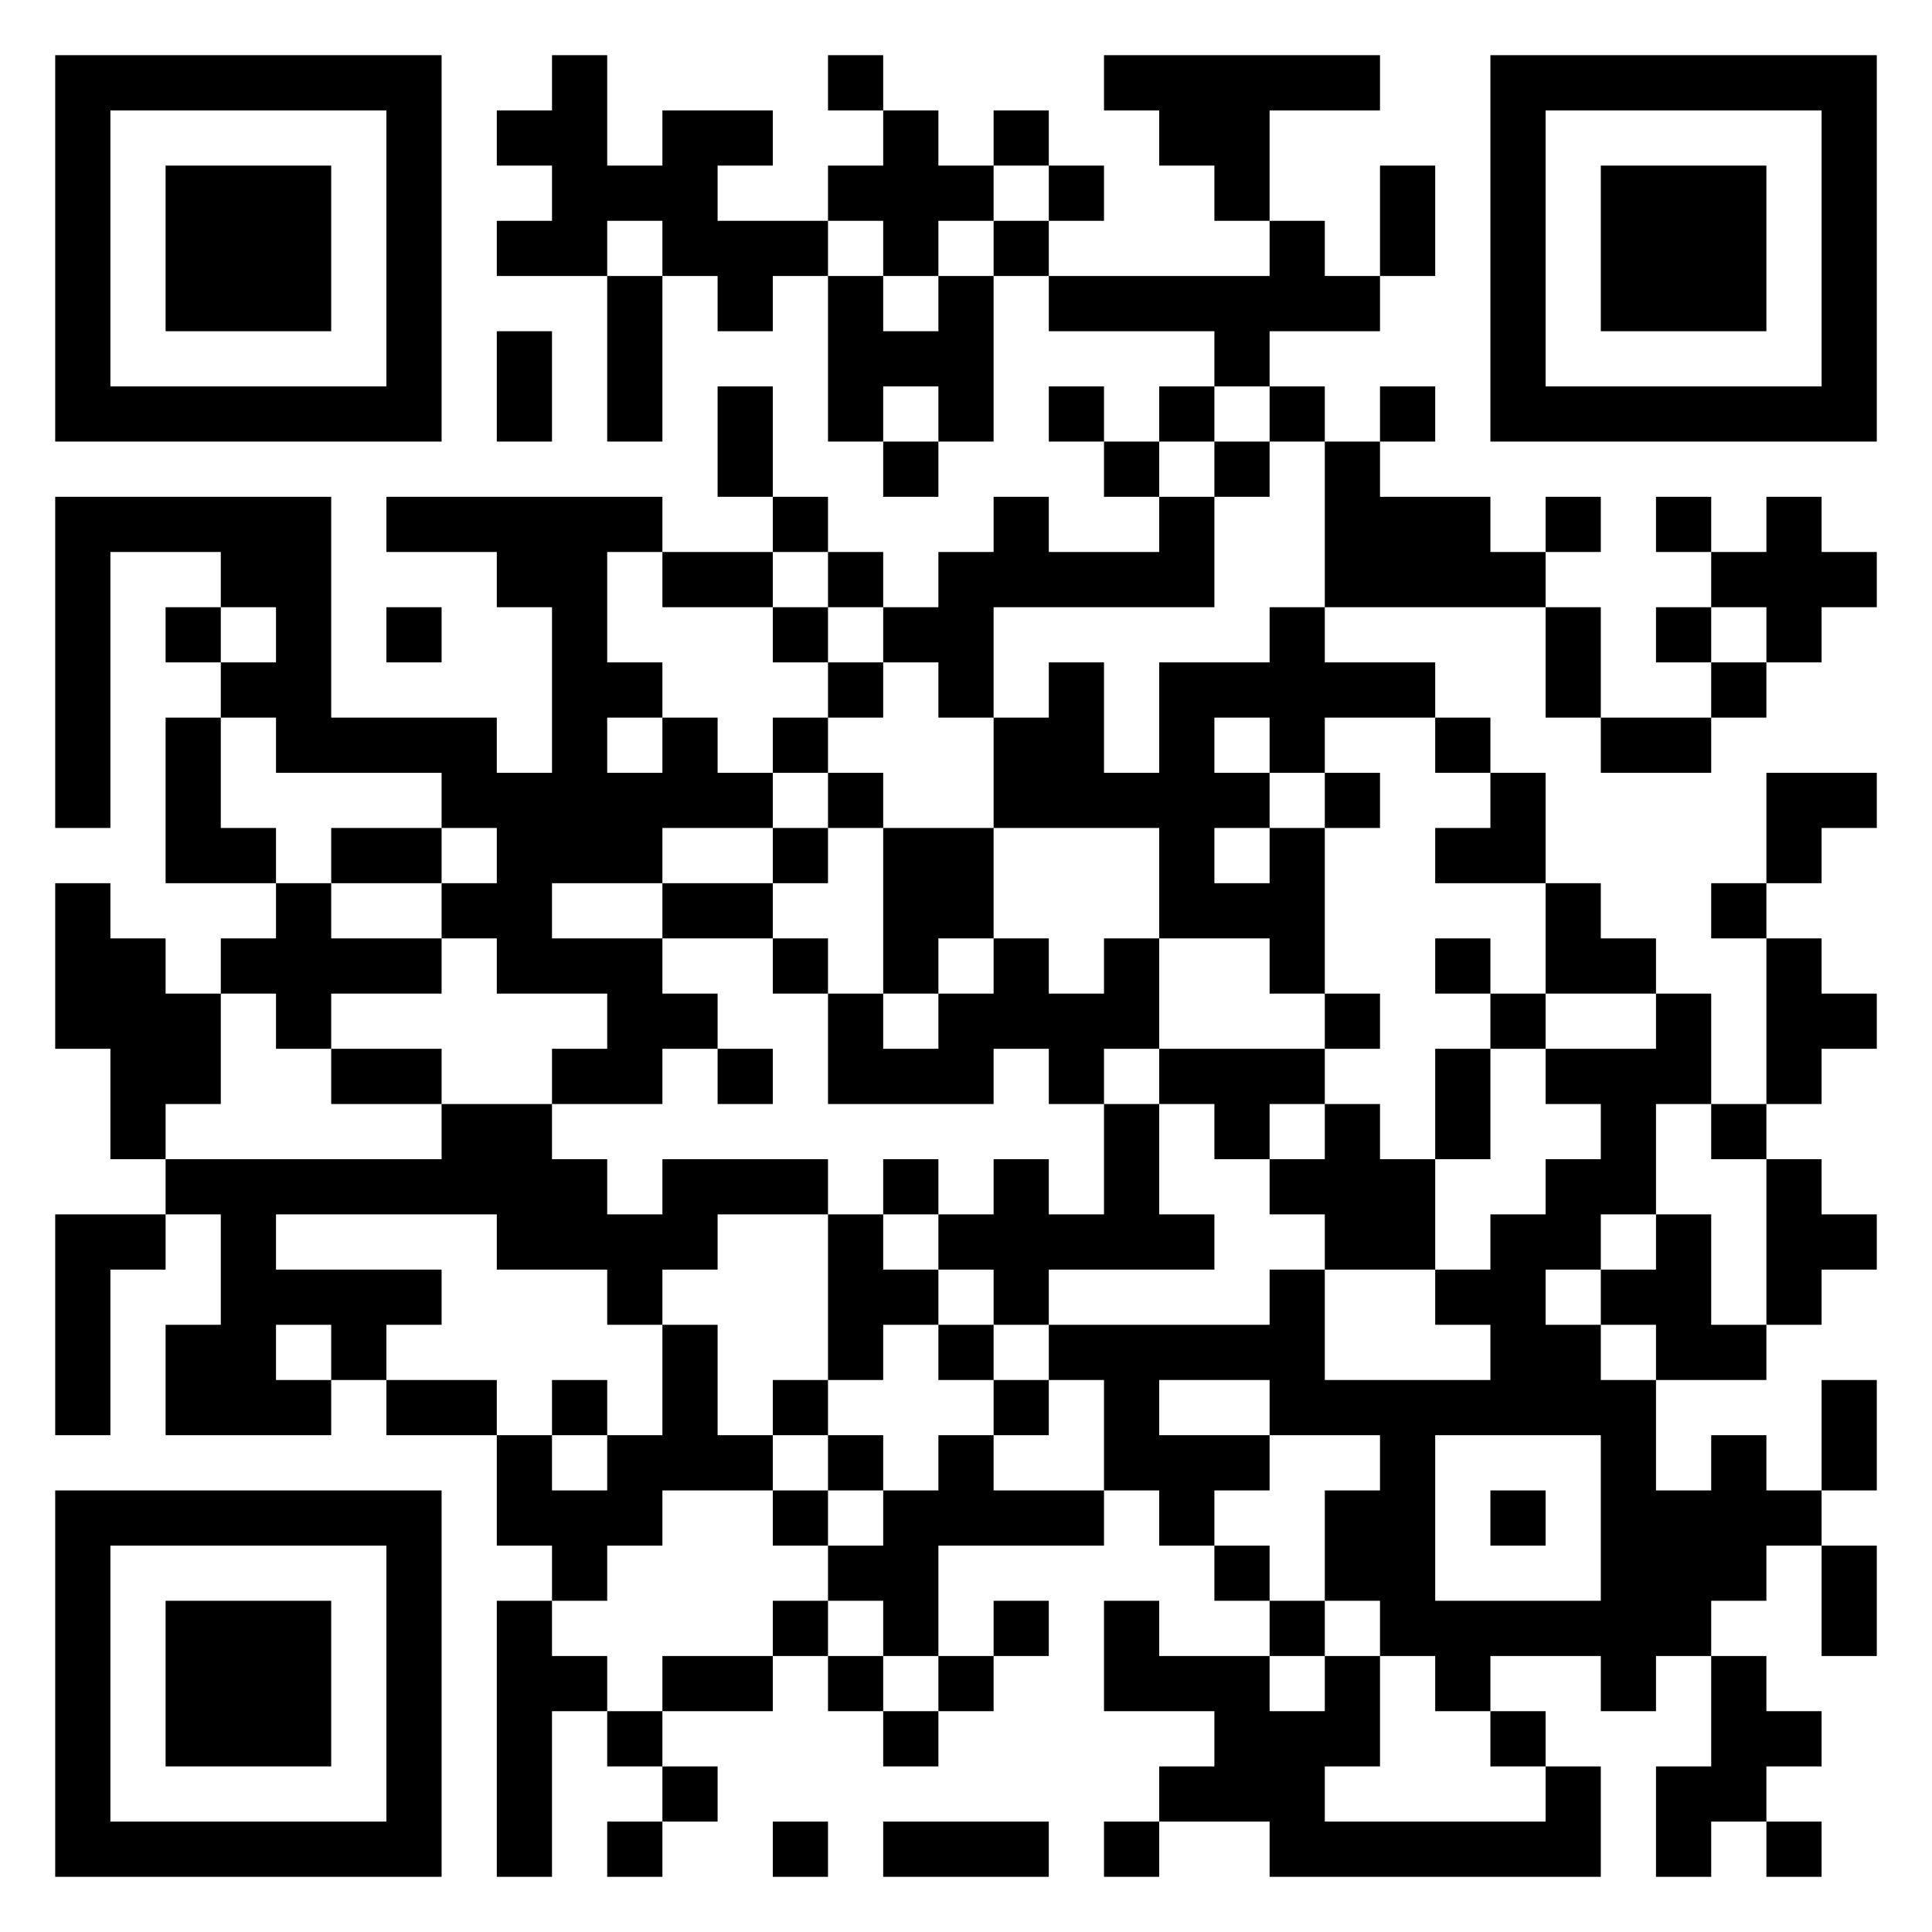 <svg xmlns="http://www.w3.org/2000/svg" width="105" height="105" viewBox="0 0 105 105">
    <g fill="none" fill-rule="nonzero">
        <path fill="#FFF" d="M0 0h105v105H0z"/>
        <path fill="#000" d="M3 3h3v3H3zM6 3h3v3H6zM9 3h3v3H9zM12 3h3v3h-3zM15 3h3v3h-3zM18 3h3v3h-3zM21 3h3v3h-3zM30 3h3v3h-3zM45 3h3v3h-3zM60 3h3v3h-3zM63 3h3v3h-3zM66 3h3v3h-3zM69 3h3v3h-3zM72 3h3v3h-3zM81 3h3v3h-3zM84 3h3v3h-3zM87 3h3v3h-3zM90 3h3v3h-3zM93 3h3v3h-3zM96 3h3v3h-3zM99 3h3v3h-3zM3 6h3v3H3zM21 6h3v3h-3zM27 6h3v3h-3zM30 6h3v3h-3zM36 6h3v3h-3zM39 6h3v3h-3zM48 6h3v3h-3zM54 6h3v3h-3zM63 6h3v3h-3zM66 6h3v3h-3zM81 6h3v3h-3zM99 6h3v3h-3zM3 9h3v3H3zM9 9h3v3H9zM12 9h3v3h-3zM15 9h3v3h-3zM21 9h3v3h-3zM30 9h3v3h-3zM33 9h3v3h-3zM36 9h3v3h-3zM45 9h3v3h-3zM48 9h3v3h-3zM51 9h3v3h-3zM57 9h3v3h-3zM66 9h3v3h-3zM75 9h3v3h-3zM81 9h3v3h-3zM87 9h3v3h-3zM90 9h3v3h-3zM93 9h3v3h-3zM99 9h3v3h-3zM3 12h3v3H3zM9 12h3v3H9zM12 12h3v3h-3zM15 12h3v3h-3zM21 12h3v3h-3zM27 12h3v3h-3zM30 12h3v3h-3zM36 12h3v3h-3zM39 12h3v3h-3zM42 12h3v3h-3zM48 12h3v3h-3zM54 12h3v3h-3zM69 12h3v3h-3zM75 12h3v3h-3zM81 12h3v3h-3zM87 12h3v3h-3zM90 12h3v3h-3zM93 12h3v3h-3zM99 12h3v3h-3zM3 15h3v3H3zM9 15h3v3H9zM12 15h3v3h-3zM15 15h3v3h-3zM21 15h3v3h-3zM33 15h3v3h-3zM39 15h3v3h-3zM45 15h3v3h-3zM51 15h3v3h-3zM57 15h3v3h-3zM60 15h3v3h-3zM63 15h3v3h-3zM66 15h3v3h-3zM69 15h3v3h-3zM72 15h3v3h-3zM81 15h3v3h-3zM87 15h3v3h-3zM90 15h3v3h-3zM93 15h3v3h-3zM99 15h3v3h-3zM3 18h3v3H3zM21 18h3v3h-3zM27 18h3v3h-3zM33 18h3v3h-3zM45 18h3v3h-3zM48 18h3v3h-3zM51 18h3v3h-3zM66 18h3v3h-3zM81 18h3v3h-3zM99 18h3v3h-3zM3 21h3v3H3zM6 21h3v3H6zM9 21h3v3H9zM12 21h3v3h-3zM15 21h3v3h-3zM18 21h3v3h-3zM21 21h3v3h-3zM27 21h3v3h-3zM33 21h3v3h-3zM39 21h3v3h-3zM45 21h3v3h-3zM51 21h3v3h-3zM57 21h3v3h-3zM63 21h3v3h-3zM69 21h3v3h-3zM75 21h3v3h-3zM81 21h3v3h-3zM84 21h3v3h-3zM87 21h3v3h-3zM90 21h3v3h-3zM93 21h3v3h-3zM96 21h3v3h-3zM99 21h3v3h-3zM39 24h3v3h-3zM48 24h3v3h-3zM60 24h3v3h-3zM66 24h3v3h-3zM72 24h3v3h-3zM3 27h3v3H3zM6 27h3v3H6zM9 27h3v3H9zM12 27h3v3h-3zM15 27h3v3h-3zM21 27h3v3h-3zM24 27h3v3h-3zM27 27h3v3h-3zM30 27h3v3h-3zM33 27h3v3h-3zM42 27h3v3h-3zM54 27h3v3h-3zM63 27h3v3h-3zM72 27h3v3h-3zM75 27h3v3h-3zM78 27h3v3h-3zM84 27h3v3h-3zM90 27h3v3h-3zM96 27h3v3h-3zM3 30h3v3H3zM12 30h3v3h-3zM15 30h3v3h-3zM27 30h3v3h-3zM30 30h3v3h-3zM36 30h3v3h-3zM39 30h3v3h-3zM45 30h3v3h-3zM51 30h3v3h-3zM54 30h3v3h-3zM57 30h3v3h-3zM60 30h3v3h-3zM63 30h3v3h-3zM72 30h3v3h-3zM75 30h3v3h-3zM78 30h3v3h-3zM81 30h3v3h-3zM93 30h3v3h-3zM96 30h3v3h-3zM99 30h3v3h-3zM3 33h3v3H3zM9 33h3v3H9zM15 33h3v3h-3zM21 33h3v3h-3zM30 33h3v3h-3zM42 33h3v3h-3zM48 33h3v3h-3zM51 33h3v3h-3zM69 33h3v3h-3zM84 33h3v3h-3zM90 33h3v3h-3zM96 33h3v3h-3zM3 36h3v3H3zM12 36h3v3h-3zM15 36h3v3h-3zM30 36h3v3h-3zM33 36h3v3h-3zM45 36h3v3h-3zM51 36h3v3h-3zM57 36h3v3h-3zM63 36h3v3h-3zM66 36h3v3h-3zM69 36h3v3h-3zM72 36h3v3h-3zM75 36h3v3h-3zM84 36h3v3h-3zM93 36h3v3h-3zM3 39h3v3H3zM9 39h3v3H9zM15 39h3v3h-3zM18 39h3v3h-3zM21 39h3v3h-3zM24 39h3v3h-3zM30 39h3v3h-3zM36 39h3v3h-3zM42 39h3v3h-3zM54 39h3v3h-3zM57 39h3v3h-3zM63 39h3v3h-3zM69 39h3v3h-3zM78 39h3v3h-3zM87 39h3v3h-3zM90 39h3v3h-3zM3 42h3v3H3zM9 42h3v3H9zM24 42h3v3h-3zM27 42h3v3h-3zM30 42h3v3h-3zM33 42h3v3h-3zM36 42h3v3h-3zM39 42h3v3h-3zM45 42h3v3h-3zM54 42h3v3h-3zM57 42h3v3h-3zM60 42h3v3h-3zM63 42h3v3h-3zM66 42h3v3h-3zM72 42h3v3h-3zM81 42h3v3h-3zM96 42h3v3h-3zM99 42h3v3h-3zM9 45h3v3H9zM12 45h3v3h-3zM18 45h3v3h-3zM21 45h3v3h-3zM27 45h3v3h-3zM30 45h3v3h-3zM33 45h3v3h-3zM42 45h3v3h-3zM48 45h3v3h-3zM51 45h3v3h-3zM63 45h3v3h-3zM69 45h3v3h-3zM78 45h3v3h-3zM81 45h3v3h-3zM96 45h3v3h-3zM3 48h3v3H3zM15 48h3v3h-3zM24 48h3v3h-3zM27 48h3v3h-3zM36 48h3v3h-3zM39 48h3v3h-3zM48 48h3v3h-3zM51 48h3v3h-3zM63 48h3v3h-3zM66 48h3v3h-3zM69 48h3v3h-3zM84 48h3v3h-3zM93 48h3v3h-3zM3 51h3v3H3zM6 51h3v3H6zM12 51h3v3h-3zM15 51h3v3h-3zM18 51h3v3h-3zM21 51h3v3h-3zM27 51h3v3h-3zM30 51h3v3h-3zM33 51h3v3h-3zM42 51h3v3h-3zM48 51h3v3h-3zM54 51h3v3h-3zM60 51h3v3h-3zM69 51h3v3h-3zM78 51h3v3h-3zM84 51h3v3h-3zM87 51h3v3h-3zM96 51h3v3h-3zM3 54h3v3H3zM6 54h3v3H6zM9 54h3v3H9zM15 54h3v3h-3zM33 54h3v3h-3zM36 54h3v3h-3zM45 54h3v3h-3zM51 54h3v3h-3zM54 54h3v3h-3zM57 54h3v3h-3zM60 54h3v3h-3zM72 54h3v3h-3zM81 54h3v3h-3zM90 54h3v3h-3zM96 54h3v3h-3zM99 54h3v3h-3zM6 57h3v3H6zM9 57h3v3H9zM18 57h3v3h-3zM21 57h3v3h-3zM30 57h3v3h-3zM33 57h3v3h-3zM39 57h3v3h-3zM45 57h3v3h-3zM48 57h3v3h-3zM51 57h3v3h-3zM57 57h3v3h-3zM63 57h3v3h-3zM66 57h3v3h-3zM69 57h3v3h-3zM78 57h3v3h-3zM84 57h3v3h-3zM87 57h3v3h-3zM90 57h3v3h-3zM96 57h3v3h-3zM6 60h3v3H6zM24 60h3v3h-3zM27 60h3v3h-3zM60 60h3v3h-3zM66 60h3v3h-3zM72 60h3v3h-3zM78 60h3v3h-3zM87 60h3v3h-3zM93 60h3v3h-3zM9 63h3v3H9zM12 63h3v3h-3zM15 63h3v3h-3zM18 63h3v3h-3zM21 63h3v3h-3zM24 63h3v3h-3zM27 63h3v3h-3zM30 63h3v3h-3zM36 63h3v3h-3zM39 63h3v3h-3zM42 63h3v3h-3zM48 63h3v3h-3zM54 63h3v3h-3zM60 63h3v3h-3zM69 63h3v3h-3zM72 63h3v3h-3zM75 63h3v3h-3zM84 63h3v3h-3zM87 63h3v3h-3zM96 63h3v3h-3zM3 66h3v3H3zM6 66h3v3H6zM12 66h3v3h-3zM27 66h3v3h-3zM30 66h3v3h-3zM33 66h3v3h-3zM36 66h3v3h-3zM45 66h3v3h-3zM51 66h3v3h-3zM54 66h3v3h-3zM57 66h3v3h-3zM60 66h3v3h-3zM63 66h3v3h-3zM72 66h3v3h-3zM75 66h3v3h-3zM81 66h3v3h-3zM84 66h3v3h-3zM90 66h3v3h-3zM96 66h3v3h-3zM99 66h3v3h-3zM3 69h3v3H3zM12 69h3v3h-3zM15 69h3v3h-3zM18 69h3v3h-3zM21 69h3v3h-3zM33 69h3v3h-3zM45 69h3v3h-3zM48 69h3v3h-3zM54 69h3v3h-3zM69 69h3v3h-3zM78 69h3v3h-3zM81 69h3v3h-3zM87 69h3v3h-3zM90 69h3v3h-3zM96 69h3v3h-3zM3 72h3v3H3zM9 72h3v3H9zM12 72h3v3h-3zM18 72h3v3h-3zM36 72h3v3h-3zM45 72h3v3h-3zM51 72h3v3h-3zM57 72h3v3h-3zM60 72h3v3h-3zM63 72h3v3h-3zM66 72h3v3h-3zM69 72h3v3h-3zM81 72h3v3h-3zM84 72h3v3h-3zM90 72h3v3h-3zM93 72h3v3h-3zM3 75h3v3H3zM9 75h3v3H9zM12 75h3v3h-3zM15 75h3v3h-3zM21 75h3v3h-3zM24 75h3v3h-3zM30 75h3v3h-3zM36 75h3v3h-3zM42 75h3v3h-3zM54 75h3v3h-3zM60 75h3v3h-3zM69 75h3v3h-3zM72 75h3v3h-3zM75 75h3v3h-3zM78 75h3v3h-3zM81 75h3v3h-3zM84 75h3v3h-3zM87 75h3v3h-3zM99 75h3v3h-3zM27 78h3v3h-3zM33 78h3v3h-3zM36 78h3v3h-3zM39 78h3v3h-3zM45 78h3v3h-3zM51 78h3v3h-3zM60 78h3v3h-3zM63 78h3v3h-3zM66 78h3v3h-3zM75 78h3v3h-3zM87 78h3v3h-3zM93 78h3v3h-3zM99 78h3v3h-3zM3 81h3v3H3zM6 81h3v3H6zM9 81h3v3H9zM12 81h3v3h-3zM15 81h3v3h-3zM18 81h3v3h-3zM21 81h3v3h-3zM27 81h3v3h-3zM30 81h3v3h-3zM33 81h3v3h-3zM42 81h3v3h-3zM48 81h3v3h-3zM51 81h3v3h-3zM54 81h3v3h-3zM57 81h3v3h-3zM63 81h3v3h-3zM72 81h3v3h-3zM75 81h3v3h-3zM81 81h3v3h-3zM87 81h3v3h-3zM90 81h3v3h-3zM93 81h3v3h-3zM96 81h3v3h-3zM3 84h3v3H3zM21 84h3v3h-3zM30 84h3v3h-3zM45 84h3v3h-3zM48 84h3v3h-3zM66 84h3v3h-3zM72 84h3v3h-3zM75 84h3v3h-3zM87 84h3v3h-3zM90 84h3v3h-3zM93 84h3v3h-3zM99 84h3v3h-3zM3 87h3v3H3zM9 87h3v3H9zM12 87h3v3h-3zM15 87h3v3h-3zM21 87h3v3h-3zM27 87h3v3h-3zM42 87h3v3h-3zM48 87h3v3h-3zM54 87h3v3h-3zM60 87h3v3h-3zM69 87h3v3h-3zM75 87h3v3h-3zM78 87h3v3h-3zM81 87h3v3h-3zM84 87h3v3h-3zM87 87h3v3h-3zM90 87h3v3h-3zM99 87h3v3h-3zM3 90h3v3H3zM9 90h3v3H9zM12 90h3v3h-3zM15 90h3v3h-3zM21 90h3v3h-3zM27 90h3v3h-3zM30 90h3v3h-3zM36 90h3v3h-3zM39 90h3v3h-3zM45 90h3v3h-3zM51 90h3v3h-3zM60 90h3v3h-3zM63 90h3v3h-3zM66 90h3v3h-3zM72 90h3v3h-3zM78 90h3v3h-3zM87 90h3v3h-3zM93 90h3v3h-3zM3 93h3v3H3zM9 93h3v3H9zM12 93h3v3h-3zM15 93h3v3h-3zM21 93h3v3h-3zM27 93h3v3h-3zM33 93h3v3h-3zM48 93h3v3h-3zM66 93h3v3h-3zM69 93h3v3h-3zM72 93h3v3h-3zM81 93h3v3h-3zM93 93h3v3h-3zM96 93h3v3h-3zM3 96h3v3H3zM21 96h3v3h-3zM27 96h3v3h-3zM36 96h3v3h-3zM63 96h3v3h-3zM66 96h3v3h-3zM69 96h3v3h-3zM84 96h3v3h-3zM90 96h3v3h-3zM93 96h3v3h-3zM3 99h3v3H3zM6 99h3v3H6zM9 99h3v3H9zM12 99h3v3h-3zM15 99h3v3h-3zM18 99h3v3h-3zM21 99h3v3h-3zM27 99h3v3h-3zM33 99h3v3h-3zM42 99h3v3h-3zM48 99h3v3h-3zM51 99h3v3h-3zM54 99h3v3h-3zM60 99h3v3h-3zM69 99h3v3h-3zM72 99h3v3h-3zM75 99h3v3h-3zM78 99h3v3h-3zM81 99h3v3h-3zM84 99h3v3h-3zM90 99h3v3h-3zM96 99h3v3h-3z"/>
    </g>
</svg>
